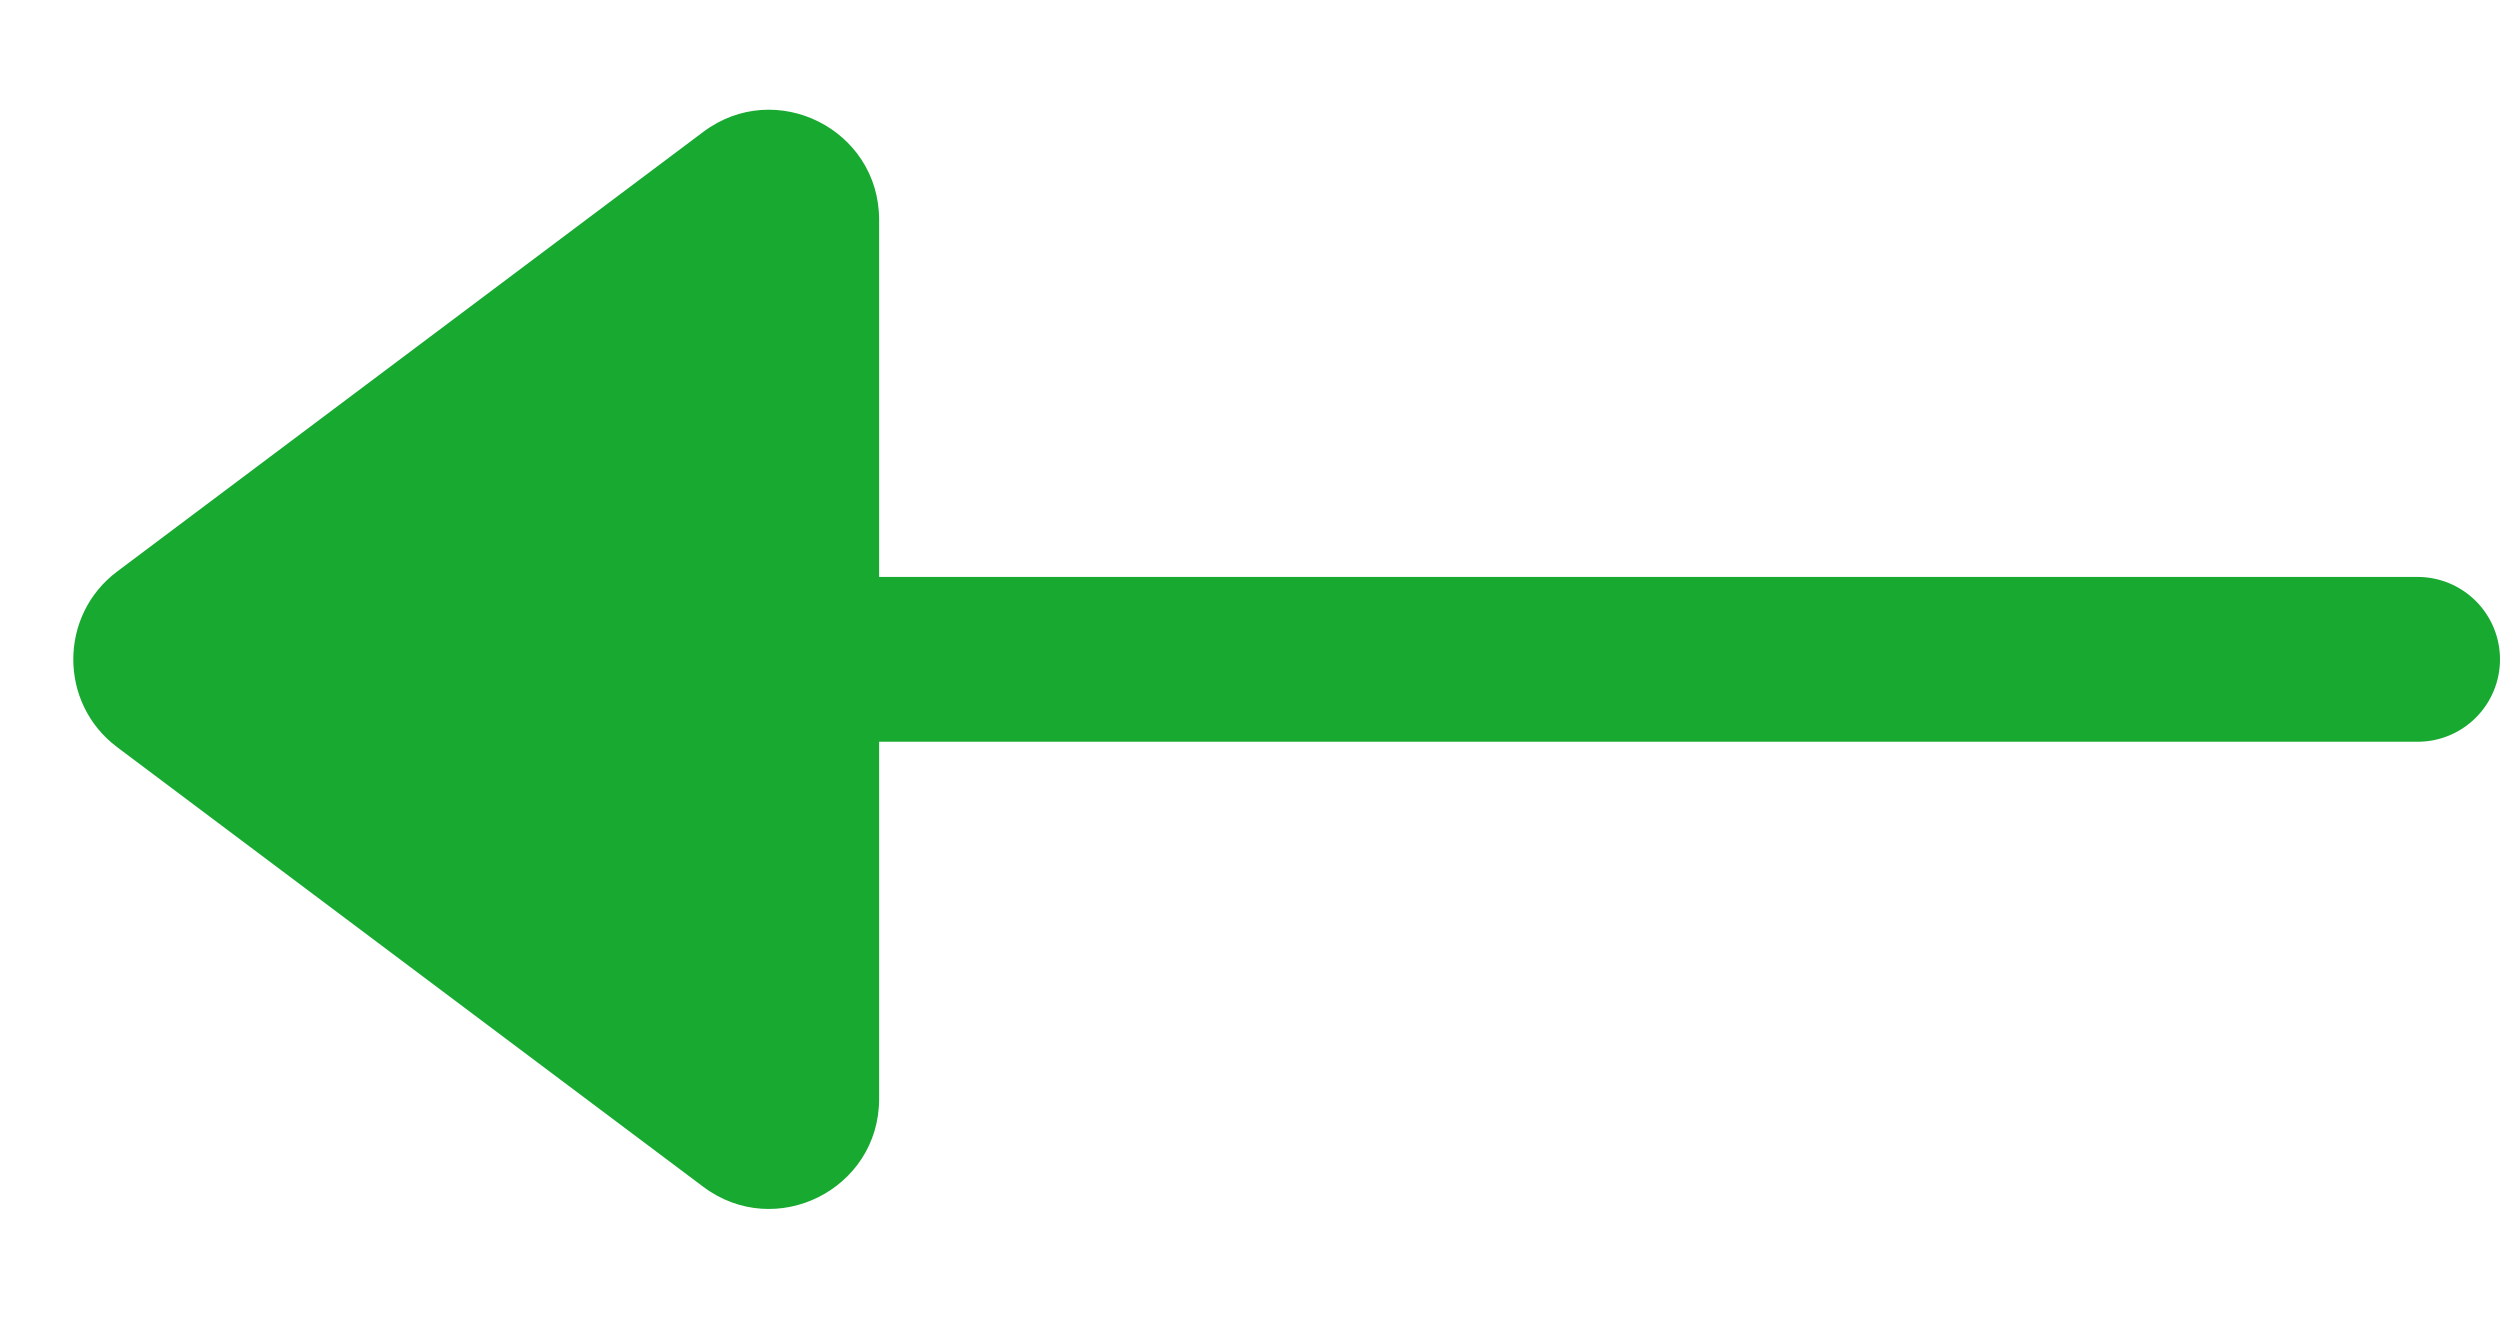 <svg xmlns="http://www.w3.org/2000/svg" width="22.75" height="12" viewBox="0 0 22.75 12">
  <g id="Group_665" data-name="Group 665" transform="translate(-135 -1609)">
    <g id="Group_533" data-name="Group 533" transform="translate(135 1621) rotate(-90)">
      <line id="Line_29" data-name="Line 29" y1="16" transform="translate(6 6)" fill="none" stroke="#18a931" stroke-linecap="round" stroke-width="1.5"/>
      <g id="Polygon_7" data-name="Polygon 7" fill="#18a931">
        <path d="M 10 7.5 L 2 7.5 C 1.806 7.5 1.639 7.397 1.553 7.224 C 1.466 7.051 1.484 6.855 1.6 6.7 L 5.6 1.367 C 5.695 1.24 5.841 1.167 6 1.167 C 6.159 1.167 6.305 1.24 6.4 1.367 L 10.4 6.7 C 10.516 6.855 10.534 7.051 10.447 7.224 C 10.361 7.397 10.193 7.5 10 7.5 Z" stroke="none"/>
        <path d="M 6 1.667 L 2 7 C 2 7 2 7 2 7 L 10 7 C 10 7 10 7 10 7 L 6.002 1.667 C 6.002 1.667 6.001 1.667 6 1.667 M 6 0.667 C 6.3 0.667 6.6 0.8 6.8 1.067 L 10.8 6.4 C 11.294 7.059 10.824 8 10 8 L 2 8 C 1.176 8 0.706 7.059 1.2 6.4 L 5.2 1.067 C 5.4 0.8 5.7 0.667 6 0.667 Z" stroke="none" fill="#18a931"/>
      </g>
    </g>
  </g>
</svg>
